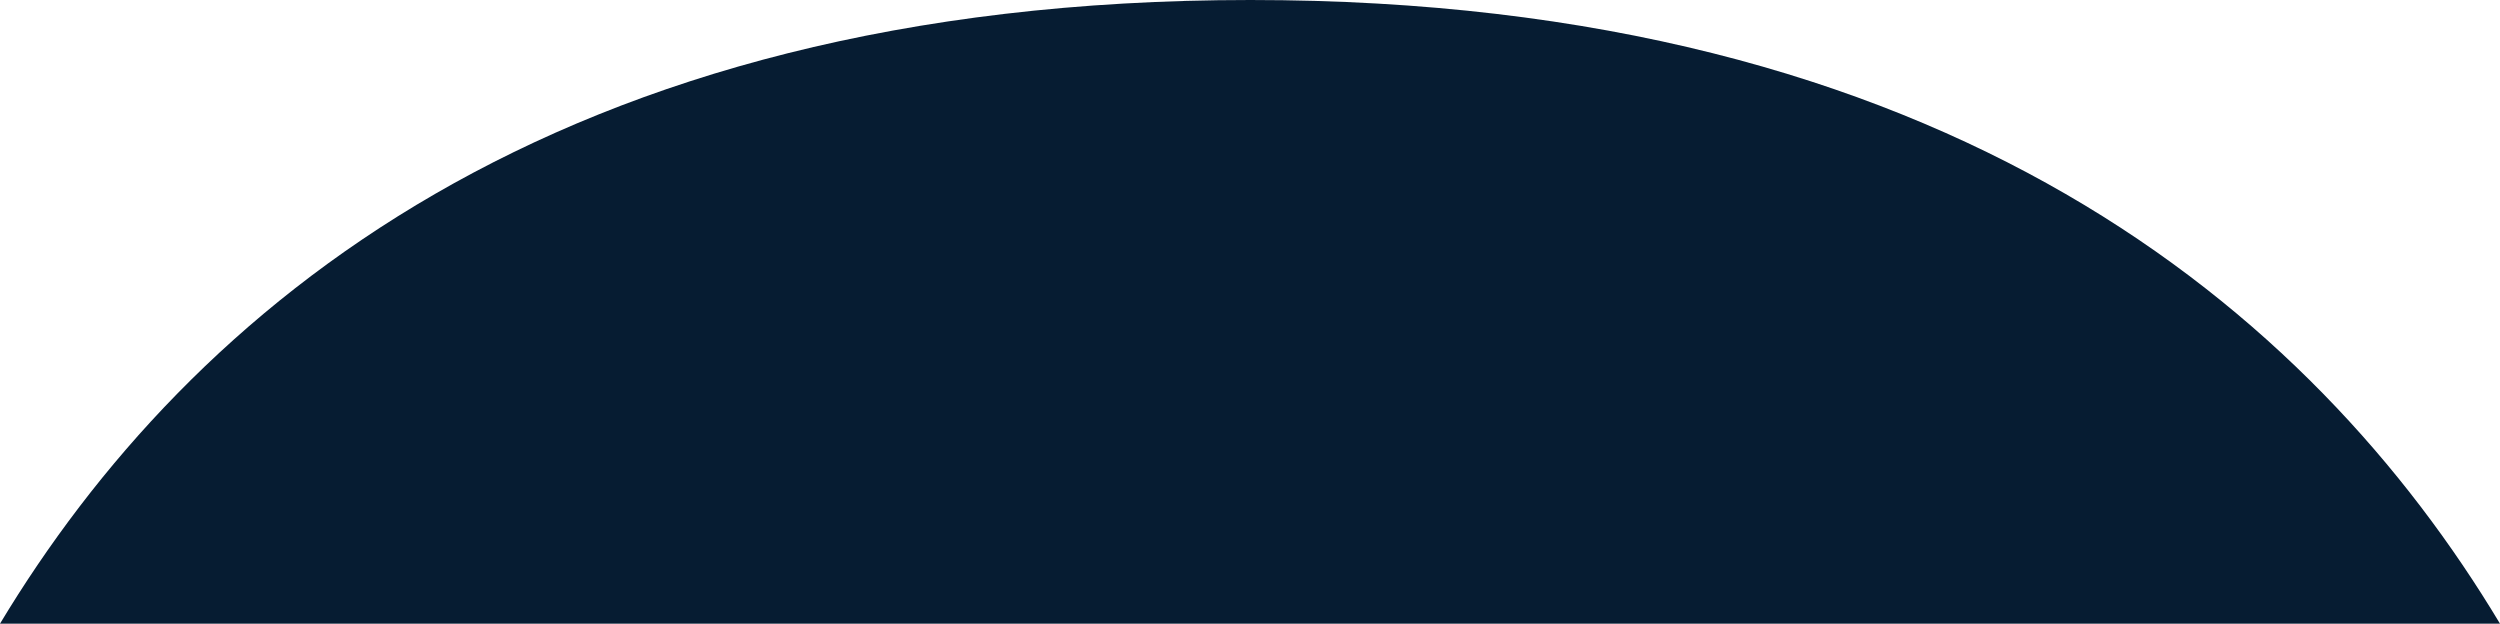 <svg xmlns="http://www.w3.org/2000/svg" width="473" height="118" viewBox="0 0 473 118" fill="none"><path d="M473 118H0C35.857 58.496 104.815 0 236.567 0C368.32 0 437.277 58.496 473 118Z" fill="#061C32"></path></svg>